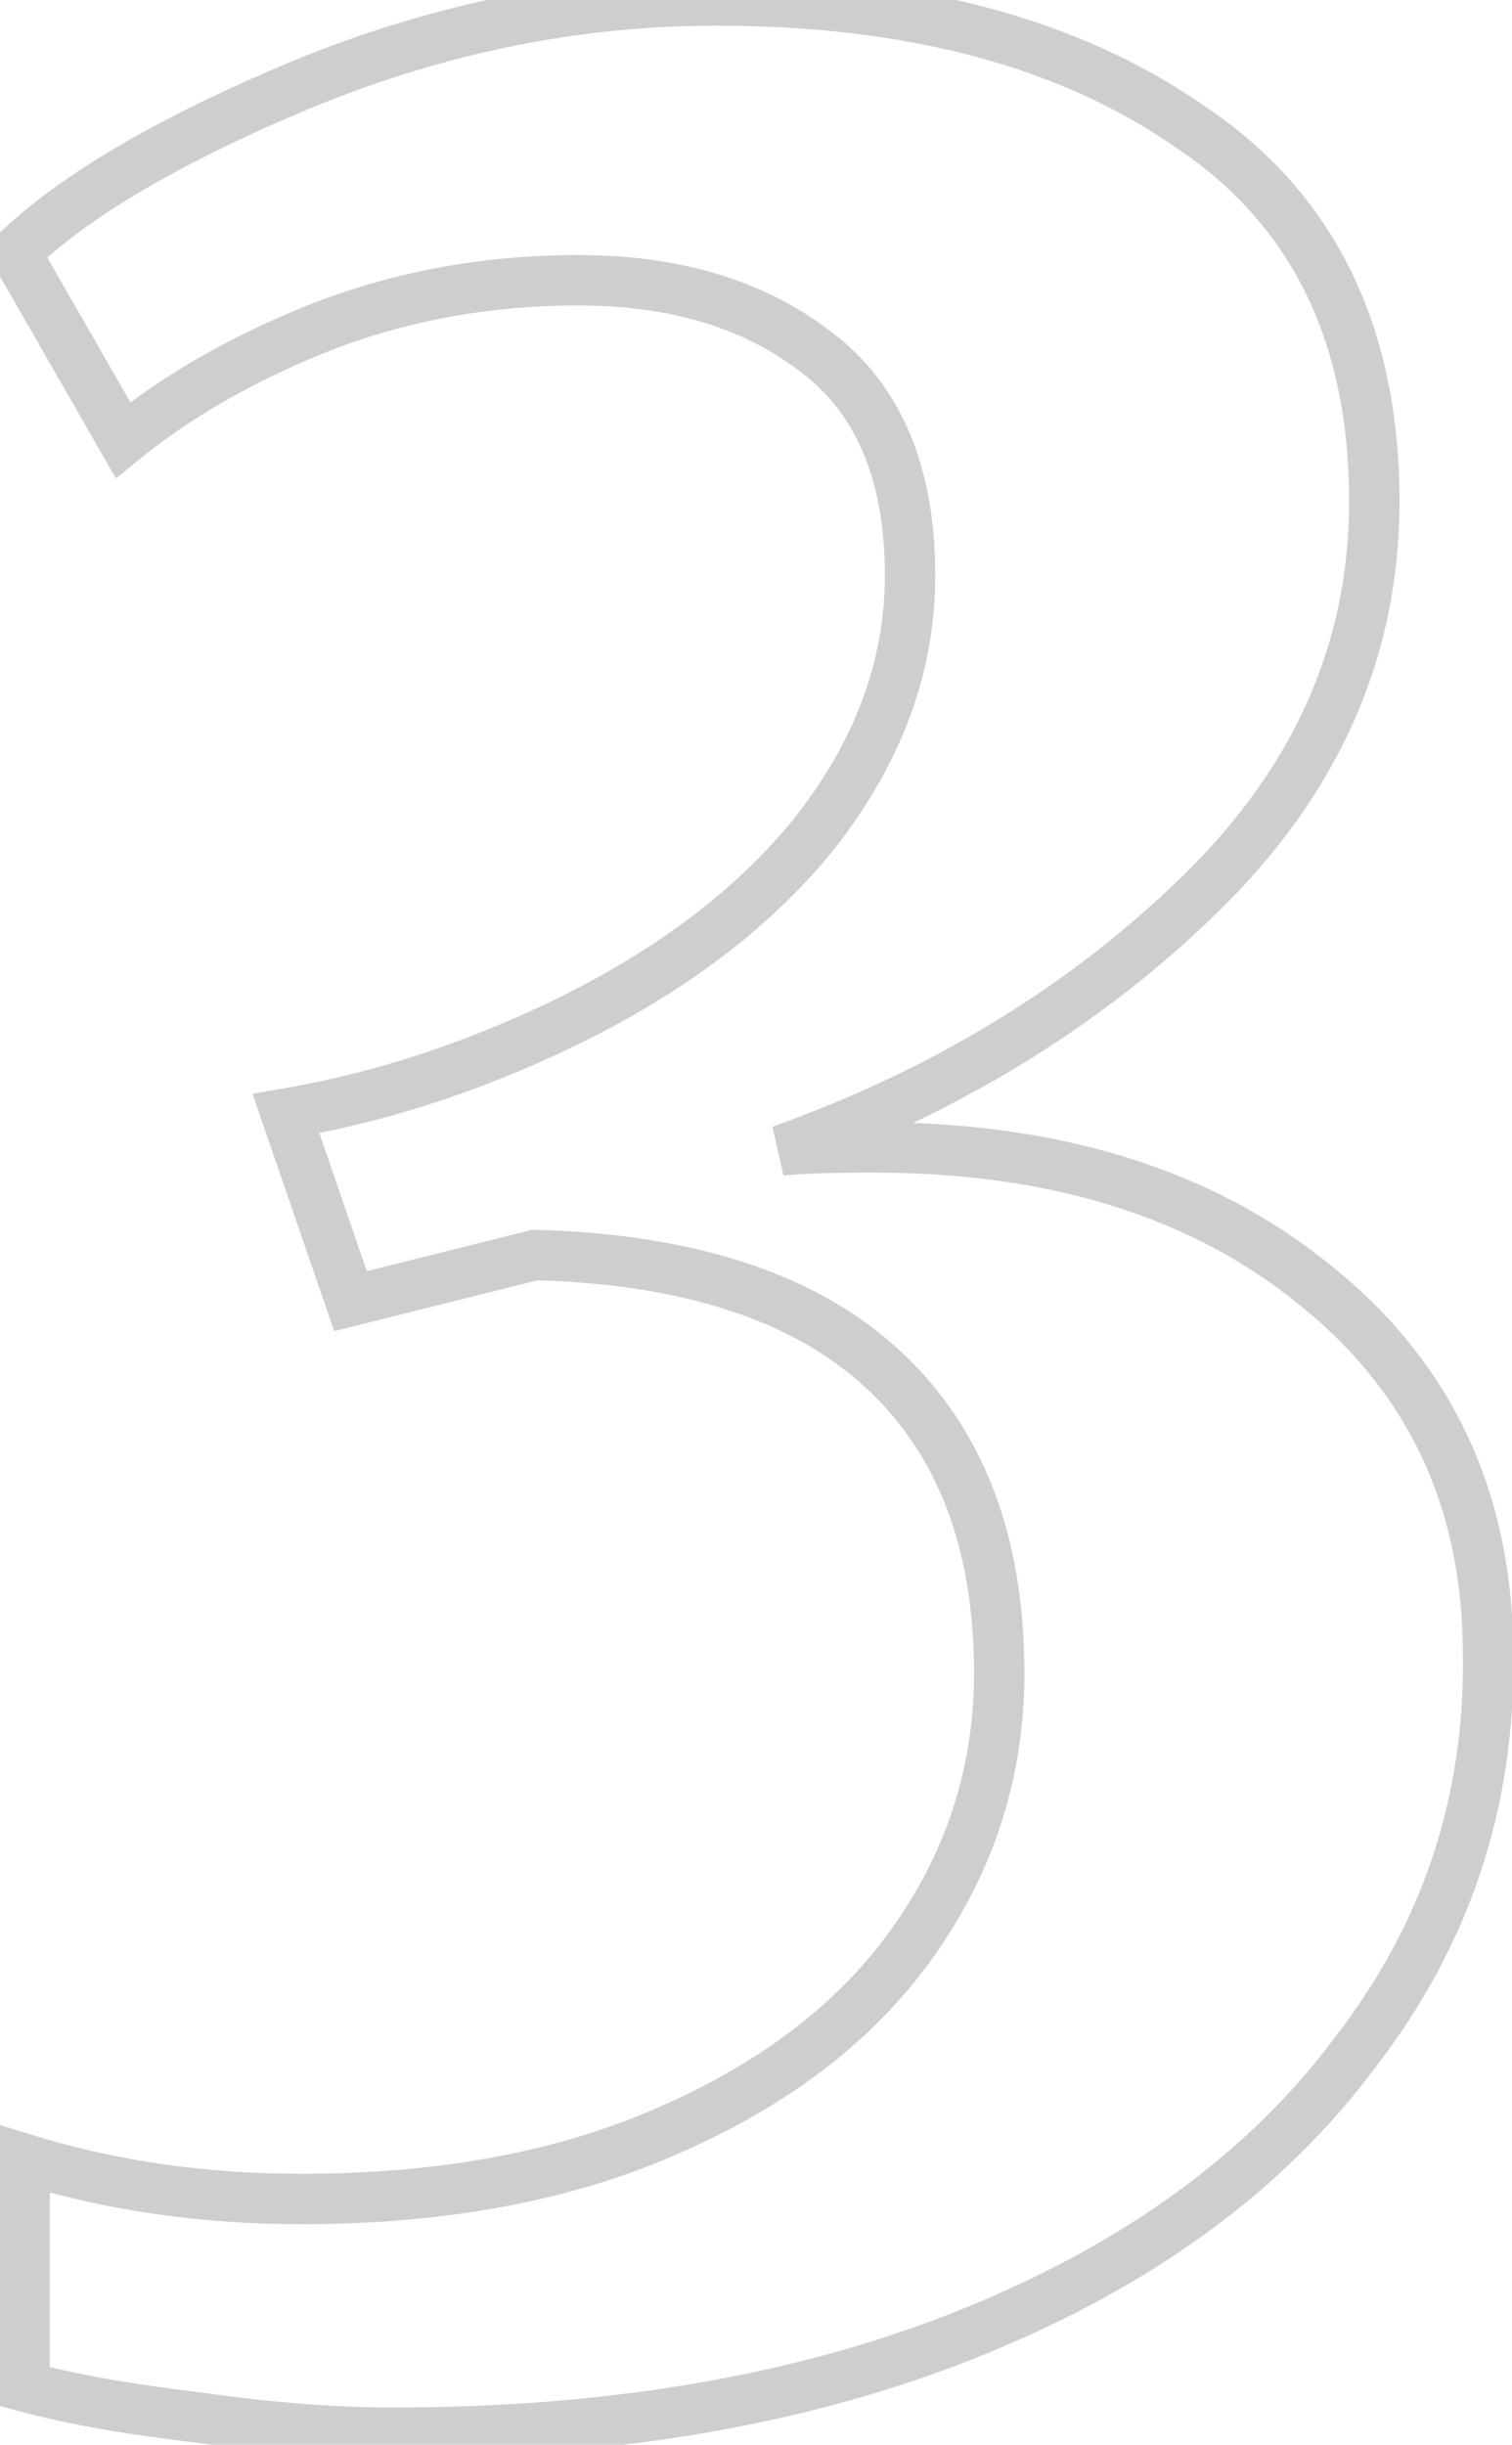 <?xml version="1.0" encoding="UTF-8"?> <svg xmlns="http://www.w3.org/2000/svg" width="60" height="97" viewBox="0 0 60 97" fill="none"> <path d="M7.81 95.91L7.951 94.92L7.939 94.918L7.927 94.917L7.81 95.91ZM0.978 94.69H-0.022V95.454L0.715 95.655L0.978 94.69ZM0.978 85.662L1.274 84.707L-0.022 84.306V85.662H0.978ZM26.72 84.442L26.316 83.527L26.309 83.53L26.72 84.442ZM36.358 76.878L37.18 77.447L36.358 76.878ZM35.016 54.308L34.339 55.044L34.339 55.044L35.016 54.308ZM21.23 49.794L21.257 48.794L21.12 48.791L20.988 48.824L21.23 49.794ZM13.91 51.624L12.964 51.95L13.263 52.816L14.152 52.594L13.91 51.624ZM11.348 44.182L11.18 43.196L10.019 43.394L10.402 44.508L11.348 44.182ZM21.23 41.132L20.821 40.219L20.82 40.22L21.23 41.132ZM32.21 33.202L32.983 33.836L32.991 33.827L32.21 33.202ZM32.332 13.926L31.724 14.72L31.73 14.724L31.736 14.729L32.332 13.926ZM12.812 12.95L12.453 12.017L12.445 12.02L12.812 12.95ZM4.882 17.464L4.015 17.962L4.601 18.983L5.514 18.239L4.882 17.464ZM0.612 10.022L-0.083 9.303L-0.643 9.844L-0.255 10.52L0.612 10.022ZM12.08 3.312L11.701 2.386L11.696 2.389L12.08 3.312ZM47.216 5.02L46.645 5.841L46.653 5.847L46.661 5.852L47.216 5.02ZM47.704 35.398L47.003 34.684L47.003 34.684L47.704 35.398ZM30.99 45.646L30.653 44.705L31.09 46.641L30.99 45.646ZM52.218 51.014L51.585 51.788L51.592 51.794L52.218 51.014ZM59.05 65.654L58.05 65.654L58.05 65.668L59.05 65.654ZM53.804 81.392L53.012 80.781L53.007 80.789L53.001 80.796L53.804 81.392ZM38.676 92.494L38.299 91.568L38.299 91.568L38.676 92.494ZM15.618 95.52C13.316 95.52 10.761 95.321 7.951 94.92L7.669 96.9C10.552 97.312 13.203 97.52 15.618 97.52V95.52ZM7.927 94.917C5.189 94.595 2.965 94.195 1.241 93.725L0.715 95.655C2.57 96.161 4.9 96.575 7.693 96.903L7.927 94.917ZM1.978 94.69V85.662H-0.022V94.69H1.978ZM0.682 86.617C4.202 87.707 7.963 88.248 11.958 88.248V86.248C8.145 86.248 4.586 85.732 1.274 84.707L0.682 86.617ZM11.958 88.248C17.759 88.248 22.826 87.295 27.131 85.354L26.309 83.53C22.318 85.33 17.544 86.248 11.958 86.248V88.248ZM27.125 85.356C31.488 83.426 34.86 80.798 37.18 77.447L35.536 76.309C33.464 79.302 30.41 81.716 26.316 83.528L27.125 85.356ZM37.18 77.447C39.491 74.11 40.652 70.414 40.652 66.386H38.652C38.652 70.003 37.617 73.302 35.536 76.309L37.18 77.447ZM40.652 66.386C40.652 60.973 39.037 56.652 35.694 53.572L34.339 55.044C37.176 57.657 38.652 61.389 38.652 66.386H40.652ZM35.694 53.572C32.359 50.502 27.491 48.961 21.257 48.794L21.203 50.794C27.169 50.953 31.491 52.421 34.339 55.044L35.694 53.572ZM20.988 48.824L13.668 50.654L14.152 52.594L21.473 50.764L20.988 48.824ZM14.855 51.298L12.293 43.856L10.402 44.508L12.964 51.95L14.855 51.298ZM11.516 45.168C14.939 44.583 18.314 43.541 21.64 42.044L20.82 40.22C17.639 41.651 14.427 42.642 11.18 43.196L11.516 45.168ZM21.639 42.044C26.462 39.883 30.26 37.155 32.983 33.836L31.437 32.568C28.955 35.593 25.433 38.152 20.821 40.219L21.639 42.044ZM32.991 33.827C35.715 30.422 37.114 26.75 37.114 22.832H35.114C35.114 26.234 33.911 29.475 31.429 32.577L32.991 33.827ZM37.114 22.832C37.114 18.551 35.776 15.236 32.928 13.123L31.736 14.729C33.931 16.357 35.114 18.979 35.114 22.832H37.114ZM32.94 13.132C30.287 11.098 26.926 10.12 22.938 10.12V12.12C26.595 12.12 29.497 13.013 31.724 14.72L32.94 13.132ZM22.938 10.12C19.243 10.12 15.746 10.75 12.453 12.017L13.171 13.883C16.222 12.71 19.476 12.12 22.938 12.12V10.12ZM12.445 12.02C9.275 13.271 6.538 14.824 4.25 16.689L5.514 18.239C7.618 16.525 10.168 15.069 13.179 13.88L12.445 12.02ZM5.749 16.966L1.479 9.524L-0.255 10.52L4.015 17.962L5.749 16.966ZM1.307 10.741C3.532 8.593 7.219 6.414 12.464 4.235L11.696 2.389C6.367 4.602 2.409 6.897 -0.083 9.303L1.307 10.741ZM12.459 4.238C17.712 2.088 23.034 1.018 28.428 1.018V-0.982C22.761 -0.982 17.184 0.144 11.701 2.386L12.459 4.238ZM28.428 1.018C36.016 1.018 42.061 2.655 46.645 5.841L47.787 4.199C42.774 0.715 36.294 -0.982 28.428 -0.982V1.018ZM46.661 5.852C51.221 8.892 53.536 13.515 53.536 19.904H55.536C55.536 12.954 52.971 7.655 47.771 4.188L46.661 5.852ZM53.536 19.904C53.536 25.466 51.386 30.381 47.003 34.684L48.405 36.111C53.132 31.469 55.536 26.054 55.536 19.904H53.536ZM47.003 34.684C42.562 39.047 37.118 42.39 30.653 44.705L31.327 46.587C38.038 44.185 43.737 40.696 48.405 36.111L47.003 34.684ZM31.09 46.641C31.852 46.565 33.031 46.524 34.65 46.524V44.524C33.016 44.524 31.755 44.565 30.89 44.651L31.09 46.641ZM34.65 46.524C41.718 46.524 47.331 48.308 51.585 51.788L52.851 50.24C48.158 46.4 42.06 44.524 34.65 44.524V46.524ZM51.592 51.794C55.898 55.254 58.05 59.842 58.05 65.654H60.05C60.05 59.266 57.647 54.094 52.844 50.234L51.592 51.794ZM58.05 65.668C58.128 71.298 56.453 76.324 53.012 80.781L54.596 82.003C58.312 77.188 60.134 71.722 60.05 65.64L58.05 65.668ZM53.001 80.796C49.633 85.338 44.753 88.938 38.299 91.568L39.053 93.42C45.775 90.682 50.98 86.88 54.607 81.988L53.001 80.796ZM38.299 91.568C31.855 94.193 24.302 95.52 15.618 95.52V97.52C24.502 97.52 32.321 96.163 39.053 93.42L38.299 91.568Z" fill="#222222" fill-opacity="0.22"></path> </svg> 